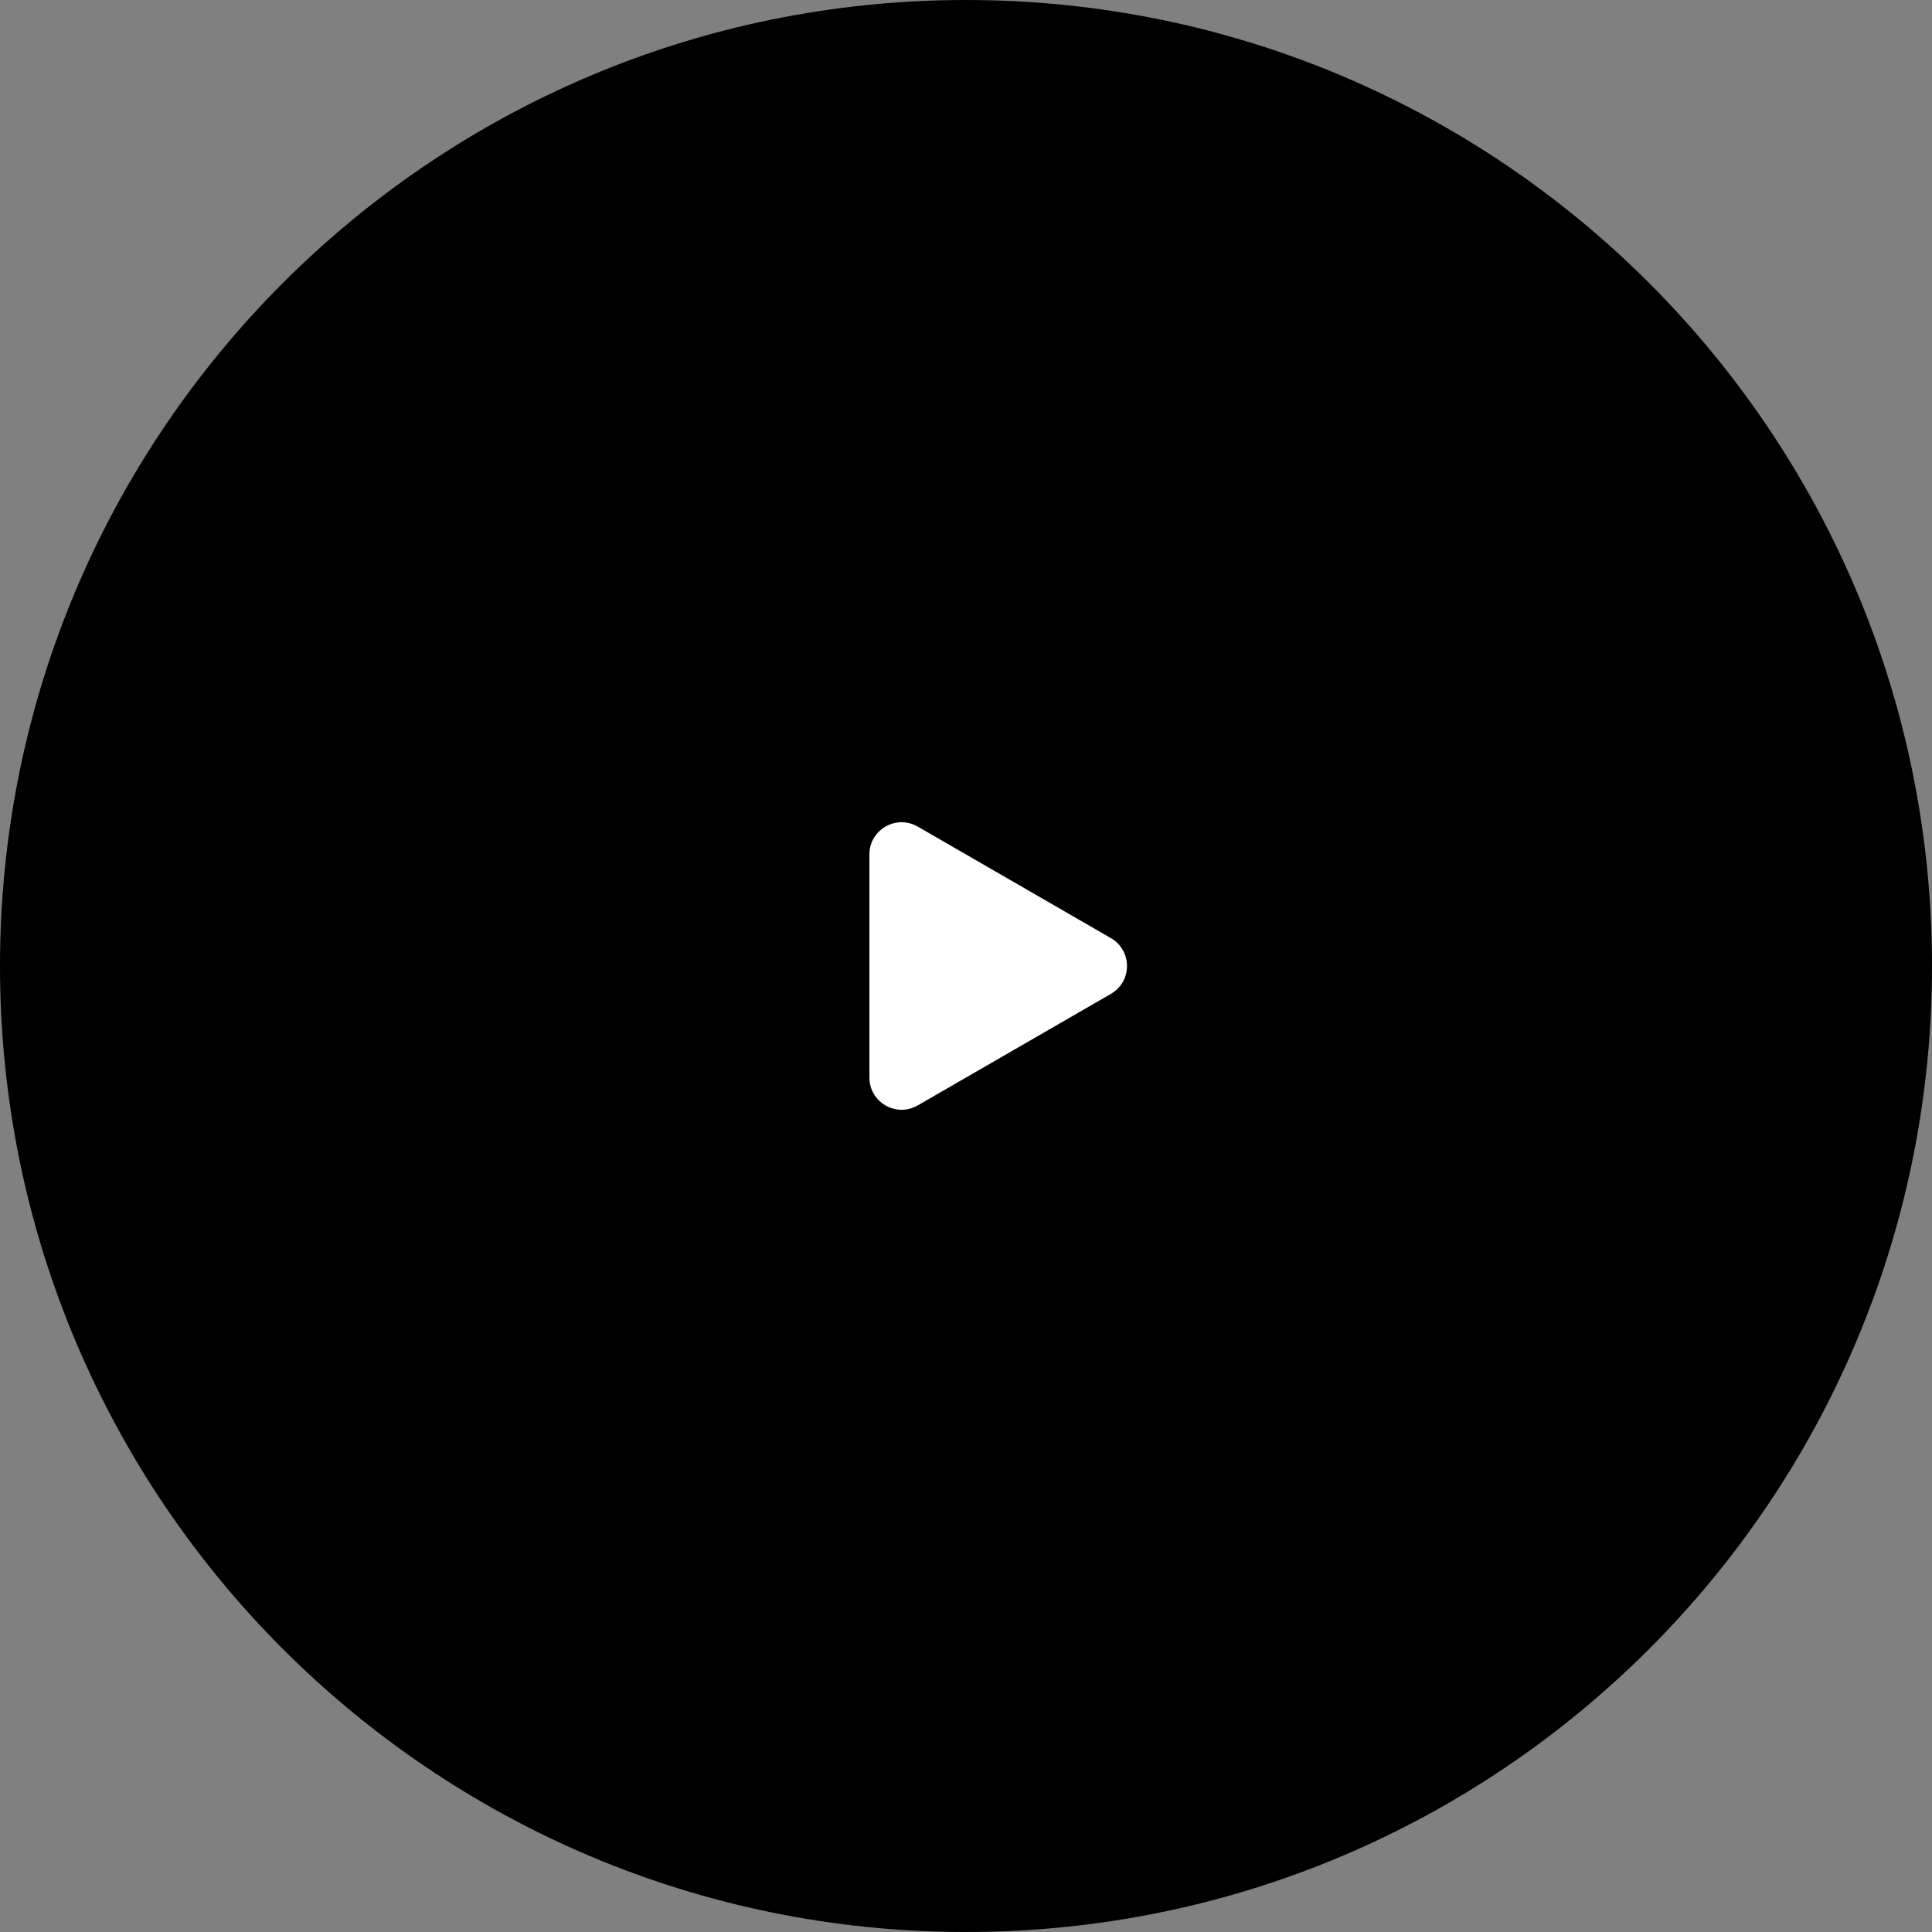 <?xml version="1.0" encoding="UTF-8"?> <svg xmlns="http://www.w3.org/2000/svg" width="120" height="120" viewBox="0 0 120 120" fill="none"><rect x="0" y="0" width="120" height="120" fill="#808080" stroke="none"/><path d="M0 60C0 26.863 26.863 0 60 0C93.137 0 120 26.863 120 60C120 93.137 93.137 120 60 120C26.863 120 0 93.137 0 60Z" fill="black"></path><g clip-path="url(#clip0_3_21103)"><path d="M69 58.268C70.333 59.038 70.333 60.962 69 61.732L57 68.66C55.667 69.43 54 68.468 54 66.928L54 53.072C54 51.532 55.667 50.57 57 51.34L69 58.268Z" fill="white"></path></g><defs><clipPath id="clip0_3_21103"><rect width="24" height="24" fill="white" transform="translate(48 48)"></rect></clipPath></defs></svg> 